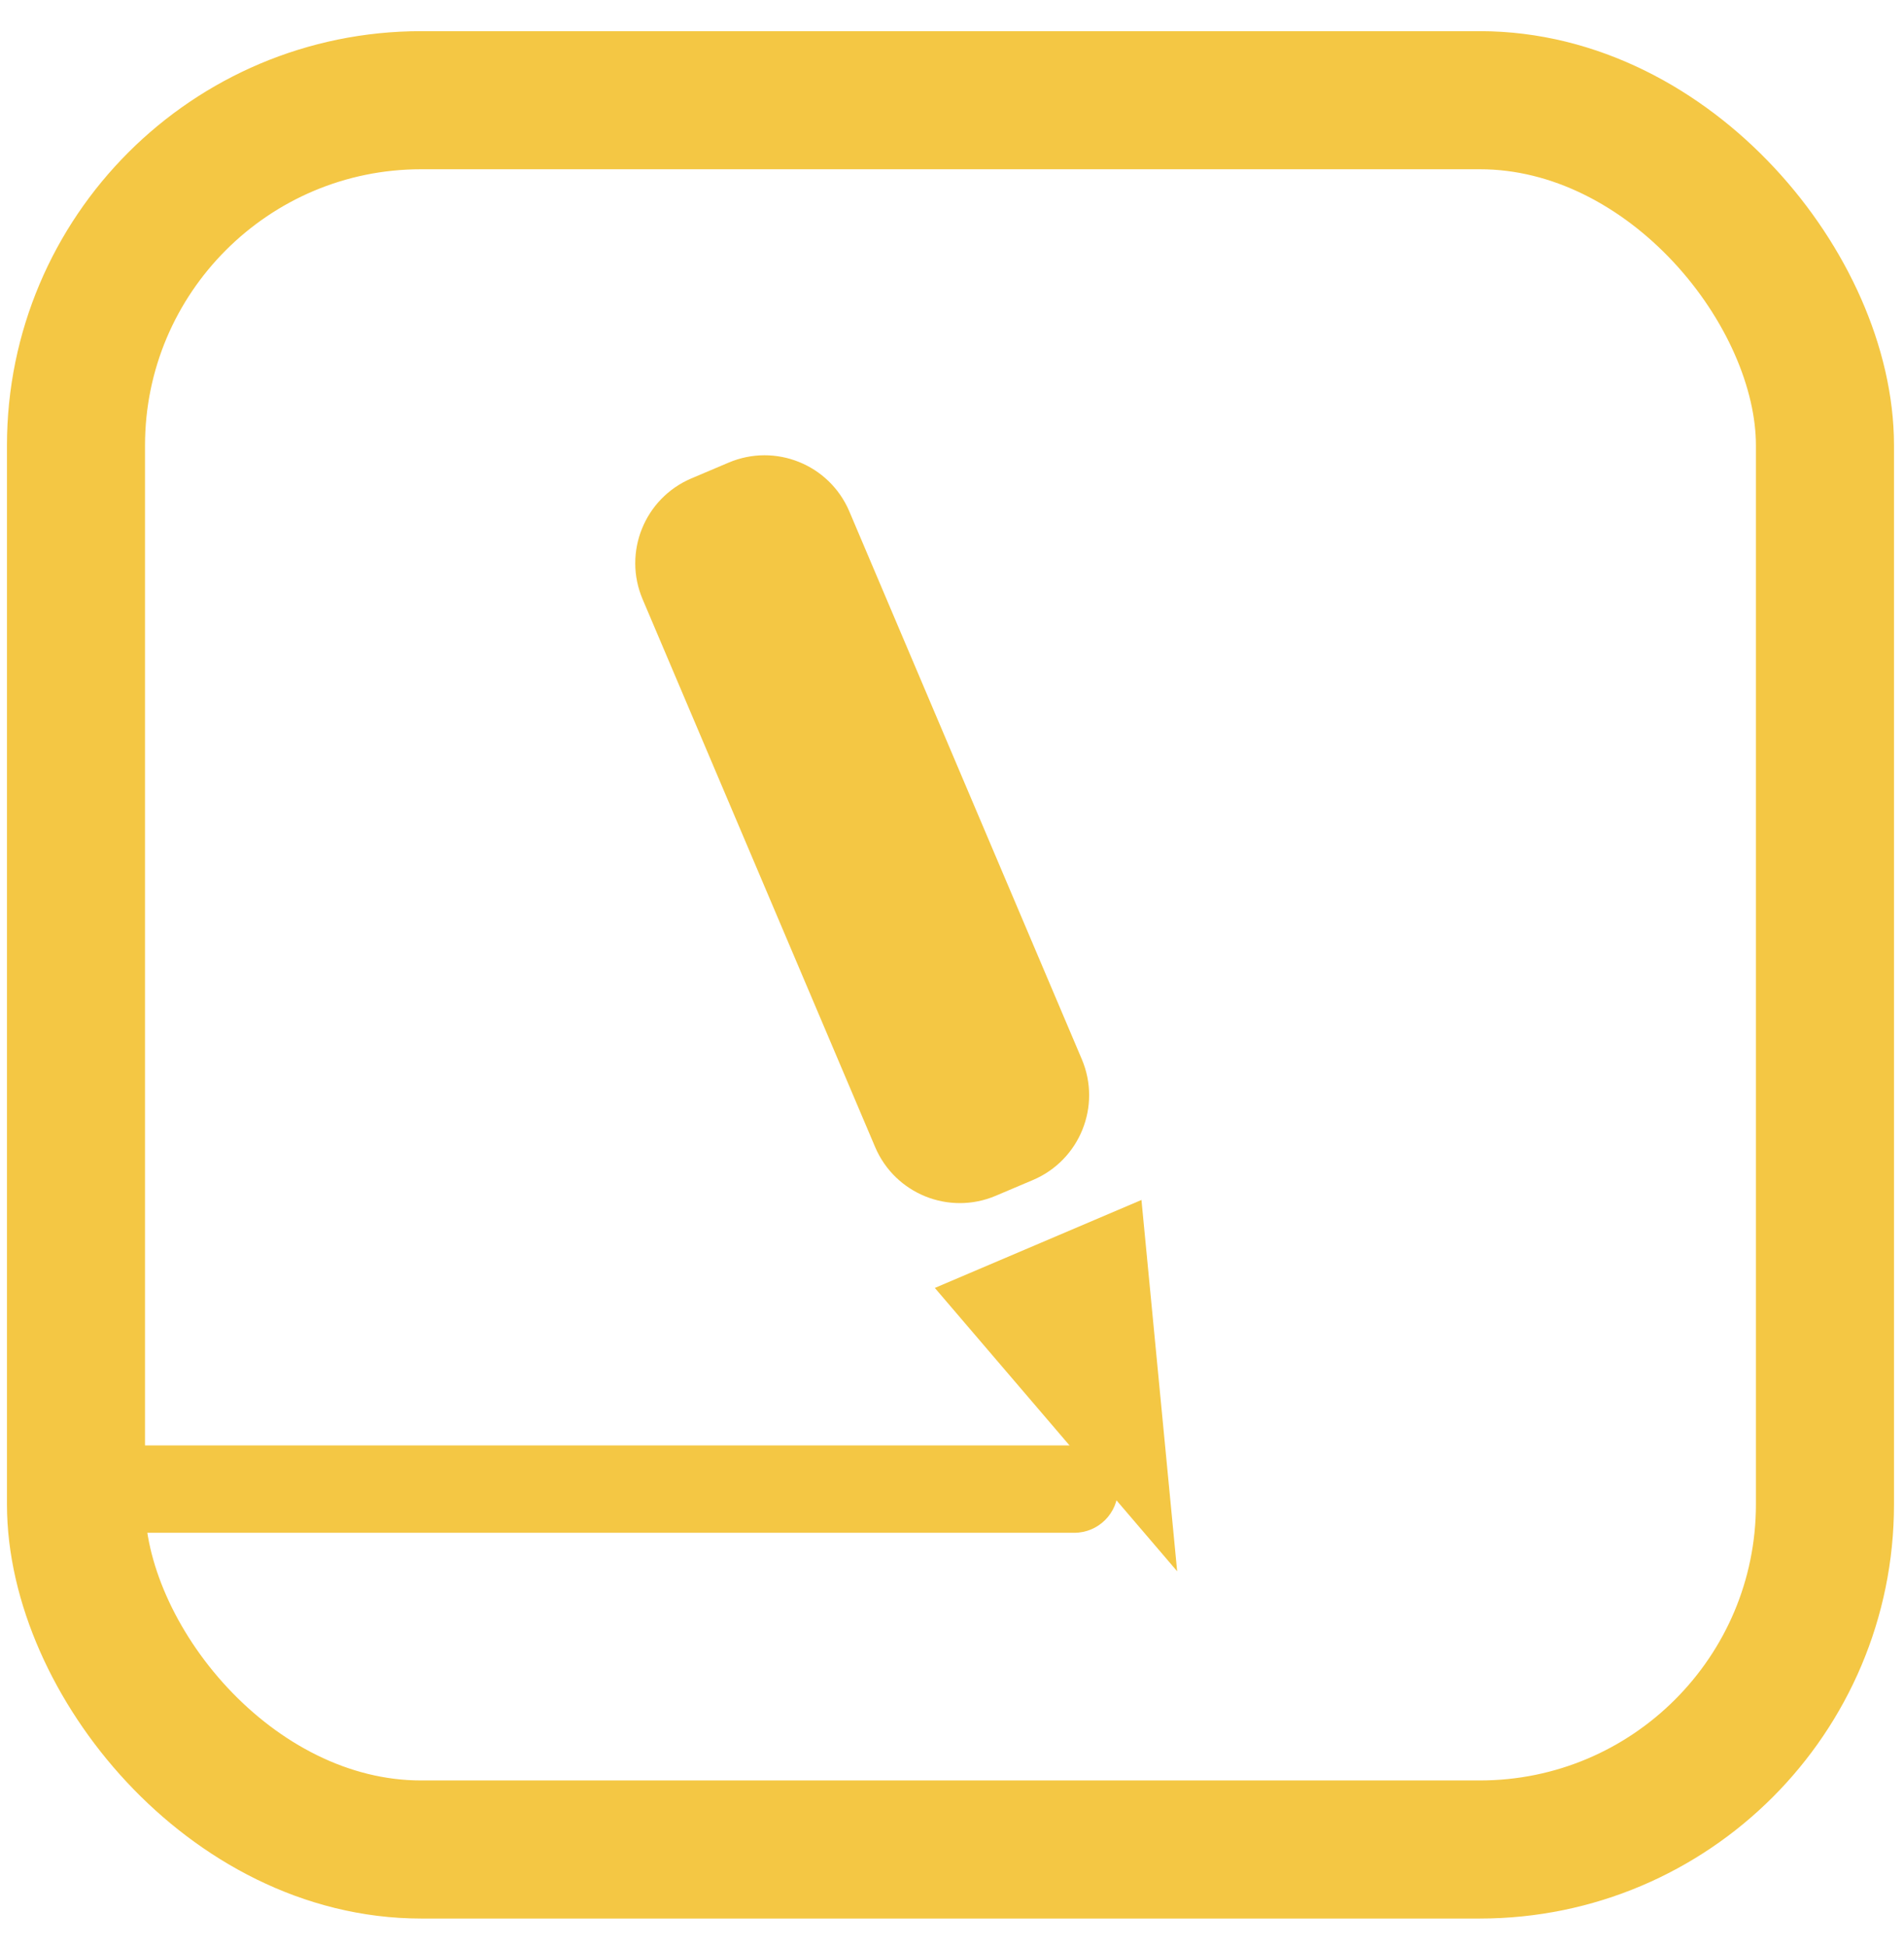 <svg width="45" height="46" viewBox="0 0 45 46" fill="none" xmlns="http://www.w3.org/2000/svg">
<rect x="1.796" y="2.368" width="41.336" height="41.336" rx="8.158" stroke="#F4C744" stroke-width="3.263"/>
<path fill-rule="evenodd" clip-rule="evenodd" d="M2.533 34.155C1.962 34.155 1.5 34.617 1.5 35.188C1.5 35.758 1.962 36.22 2.533 36.22H25.39C25.96 36.22 26.422 35.758 26.422 35.188C26.422 34.617 25.96 34.155 25.39 34.155H2.533Z" fill="#F4C744"/>
<path d="M17.22 10.932C18.326 10.462 19.603 10.978 20.073 12.084L25.568 25.03C26.037 26.136 25.521 27.413 24.415 27.883L23.535 28.256C22.429 28.726 21.152 28.21 20.683 27.104L15.187 14.158C14.718 13.052 15.234 11.775 16.34 11.305L17.22 10.932Z" fill="#F4C744"/>
<path d="M25.567 30.729L25.703 32.143L24.78 31.064L25.567 30.729Z" fill="#F4C744" stroke="#F4C744" stroke-width="3.263"/>
</svg>
